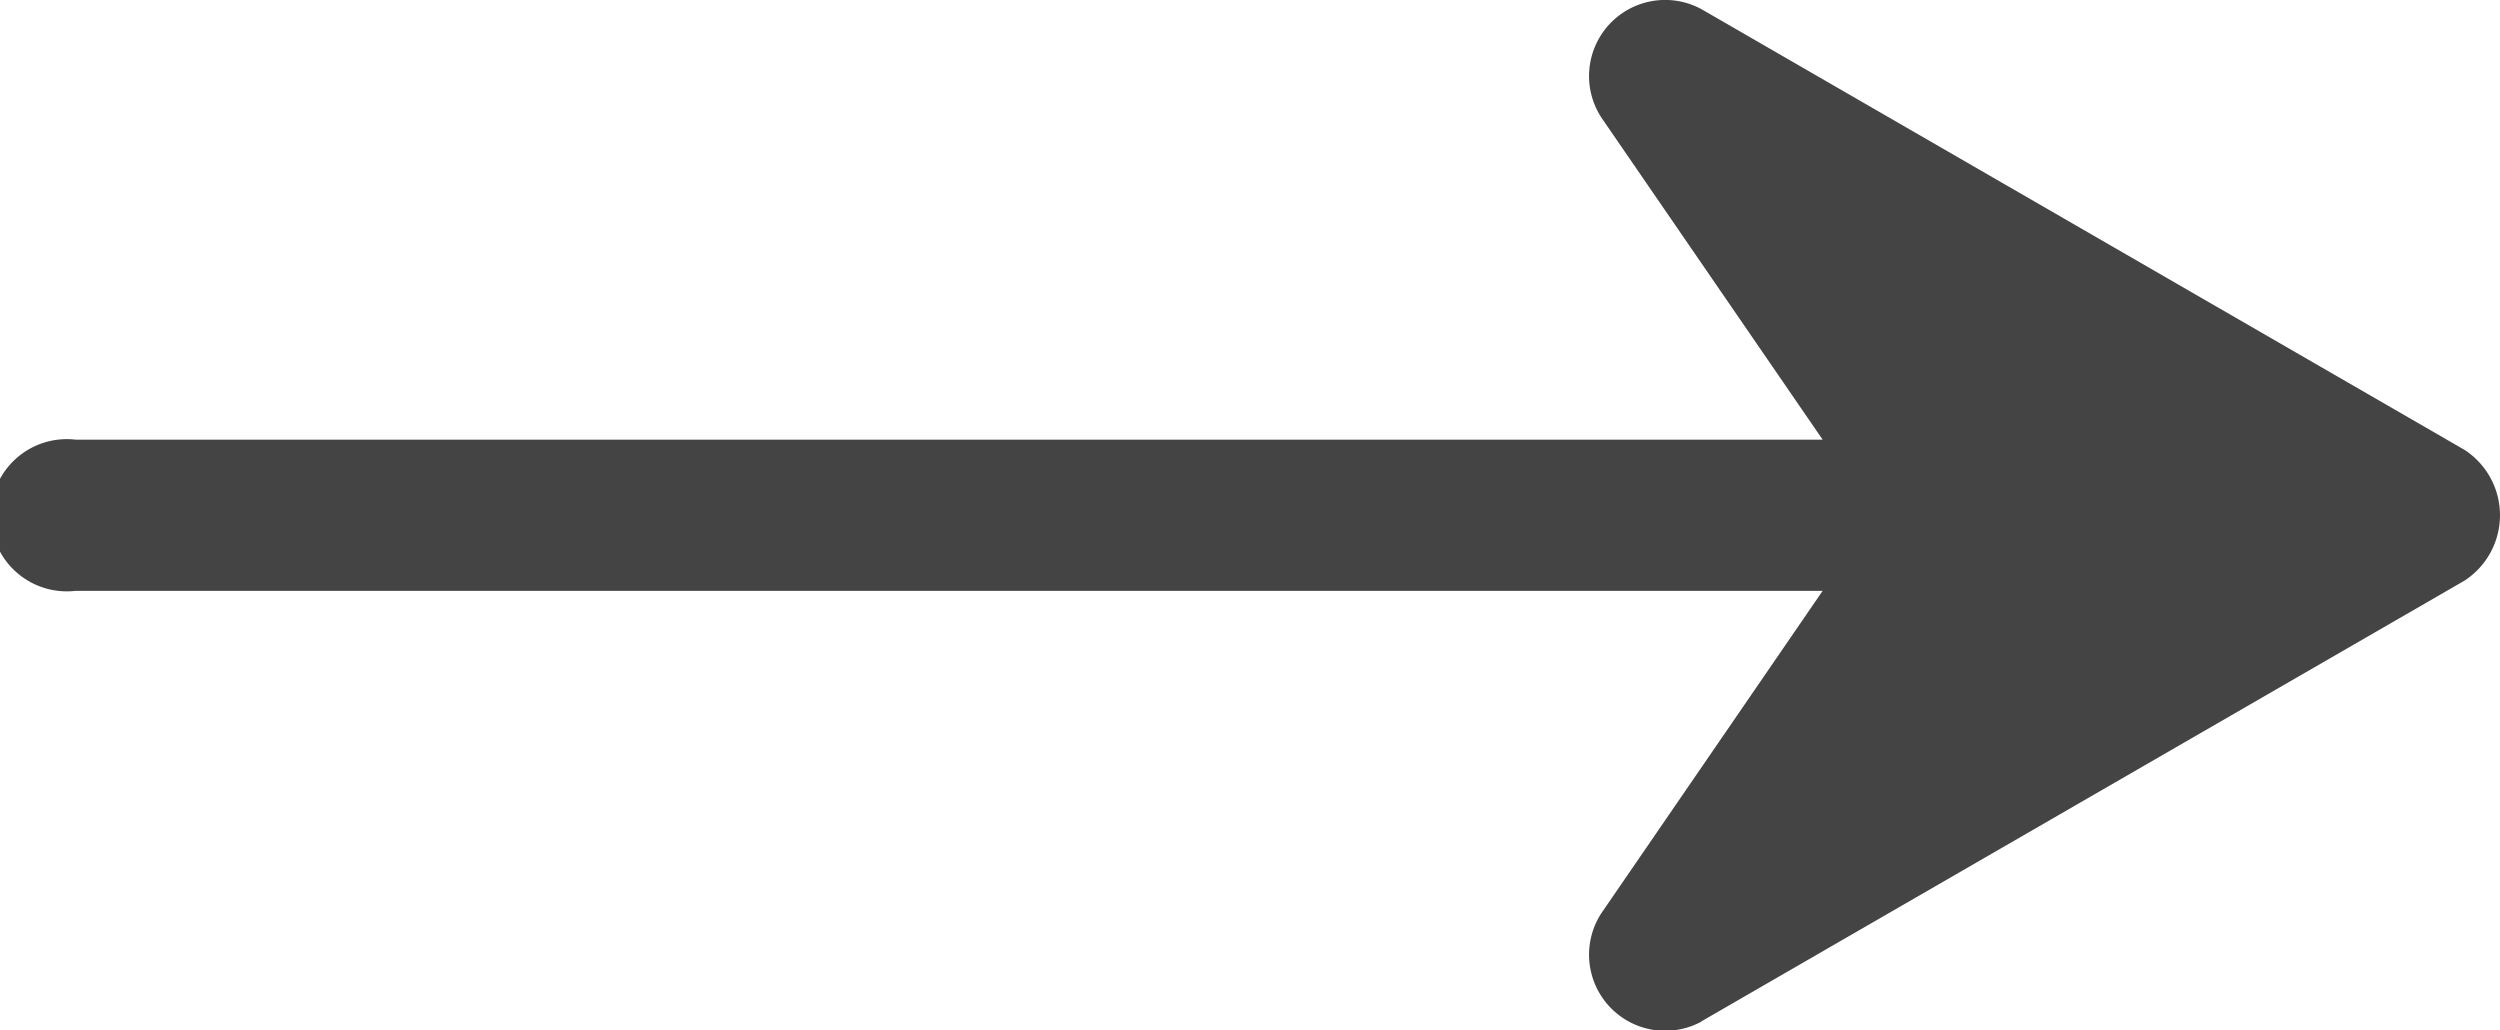 <svg xmlns="http://www.w3.org/2000/svg" width="19.709" height="8.124" viewBox="0 0 19.709 8.124">
  <g id="arrow" transform="translate(19.709) rotate(90)">
    <path id="Path_7980" data-name="Path 7980" d="M8.051,6.294,4.577.279a.615.615,0,0,0-1.03,0L.073,6.294a.6.6,0,0,0,.853.791L3.466,5.34V19.113a.6.6,0,1,0,1.192,0V5.34L7.2,7.085a.6.6,0,0,0,.853-.791Z" transform="translate(0 0)" fill="#444"/>
  </g>
</svg>
